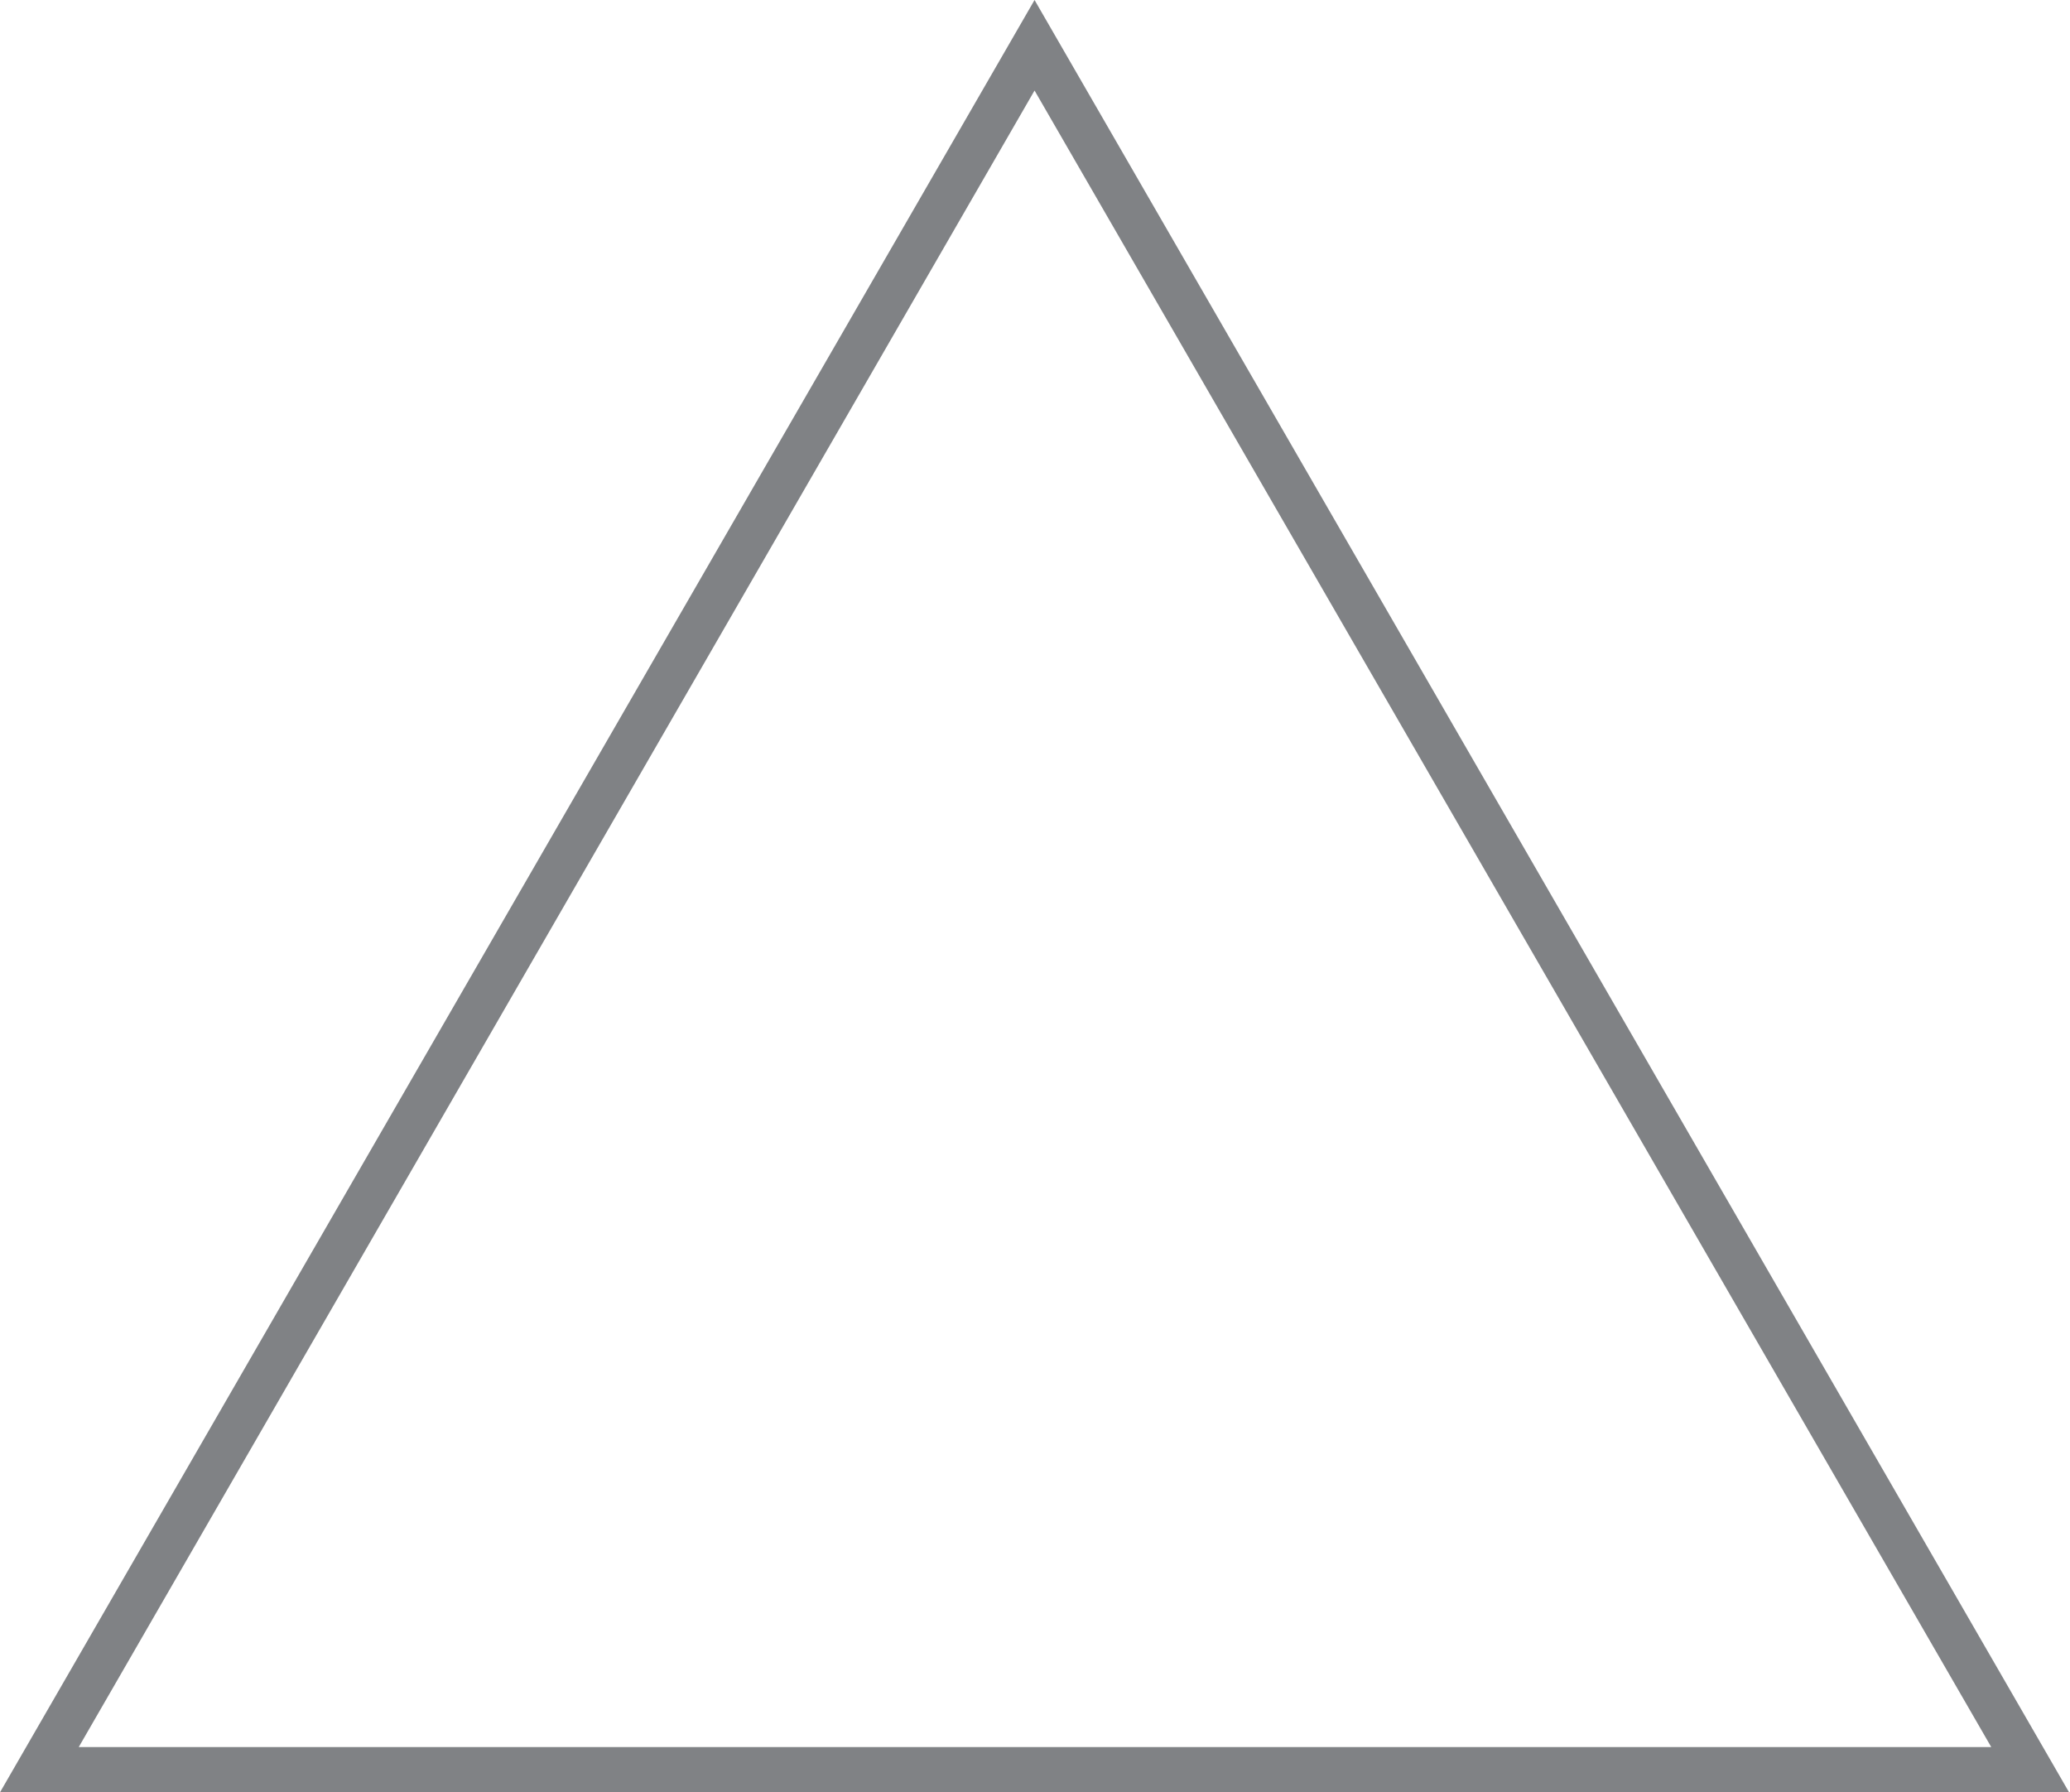 <?xml version="1.0" encoding="UTF-8"?>
<svg id="Layer_2" data-name="Layer 2" xmlns="http://www.w3.org/2000/svg" viewBox="0 0 22.87 19.8">
  <g id="_图层_1" data-name="图层 1">
    <path d="M22.87,19.8H0L11.43,0l11.43,19.8ZM.87,19.3h21.13L11.43,1,.87,19.3Z" fill="#808285"/>
  </g>
</svg>